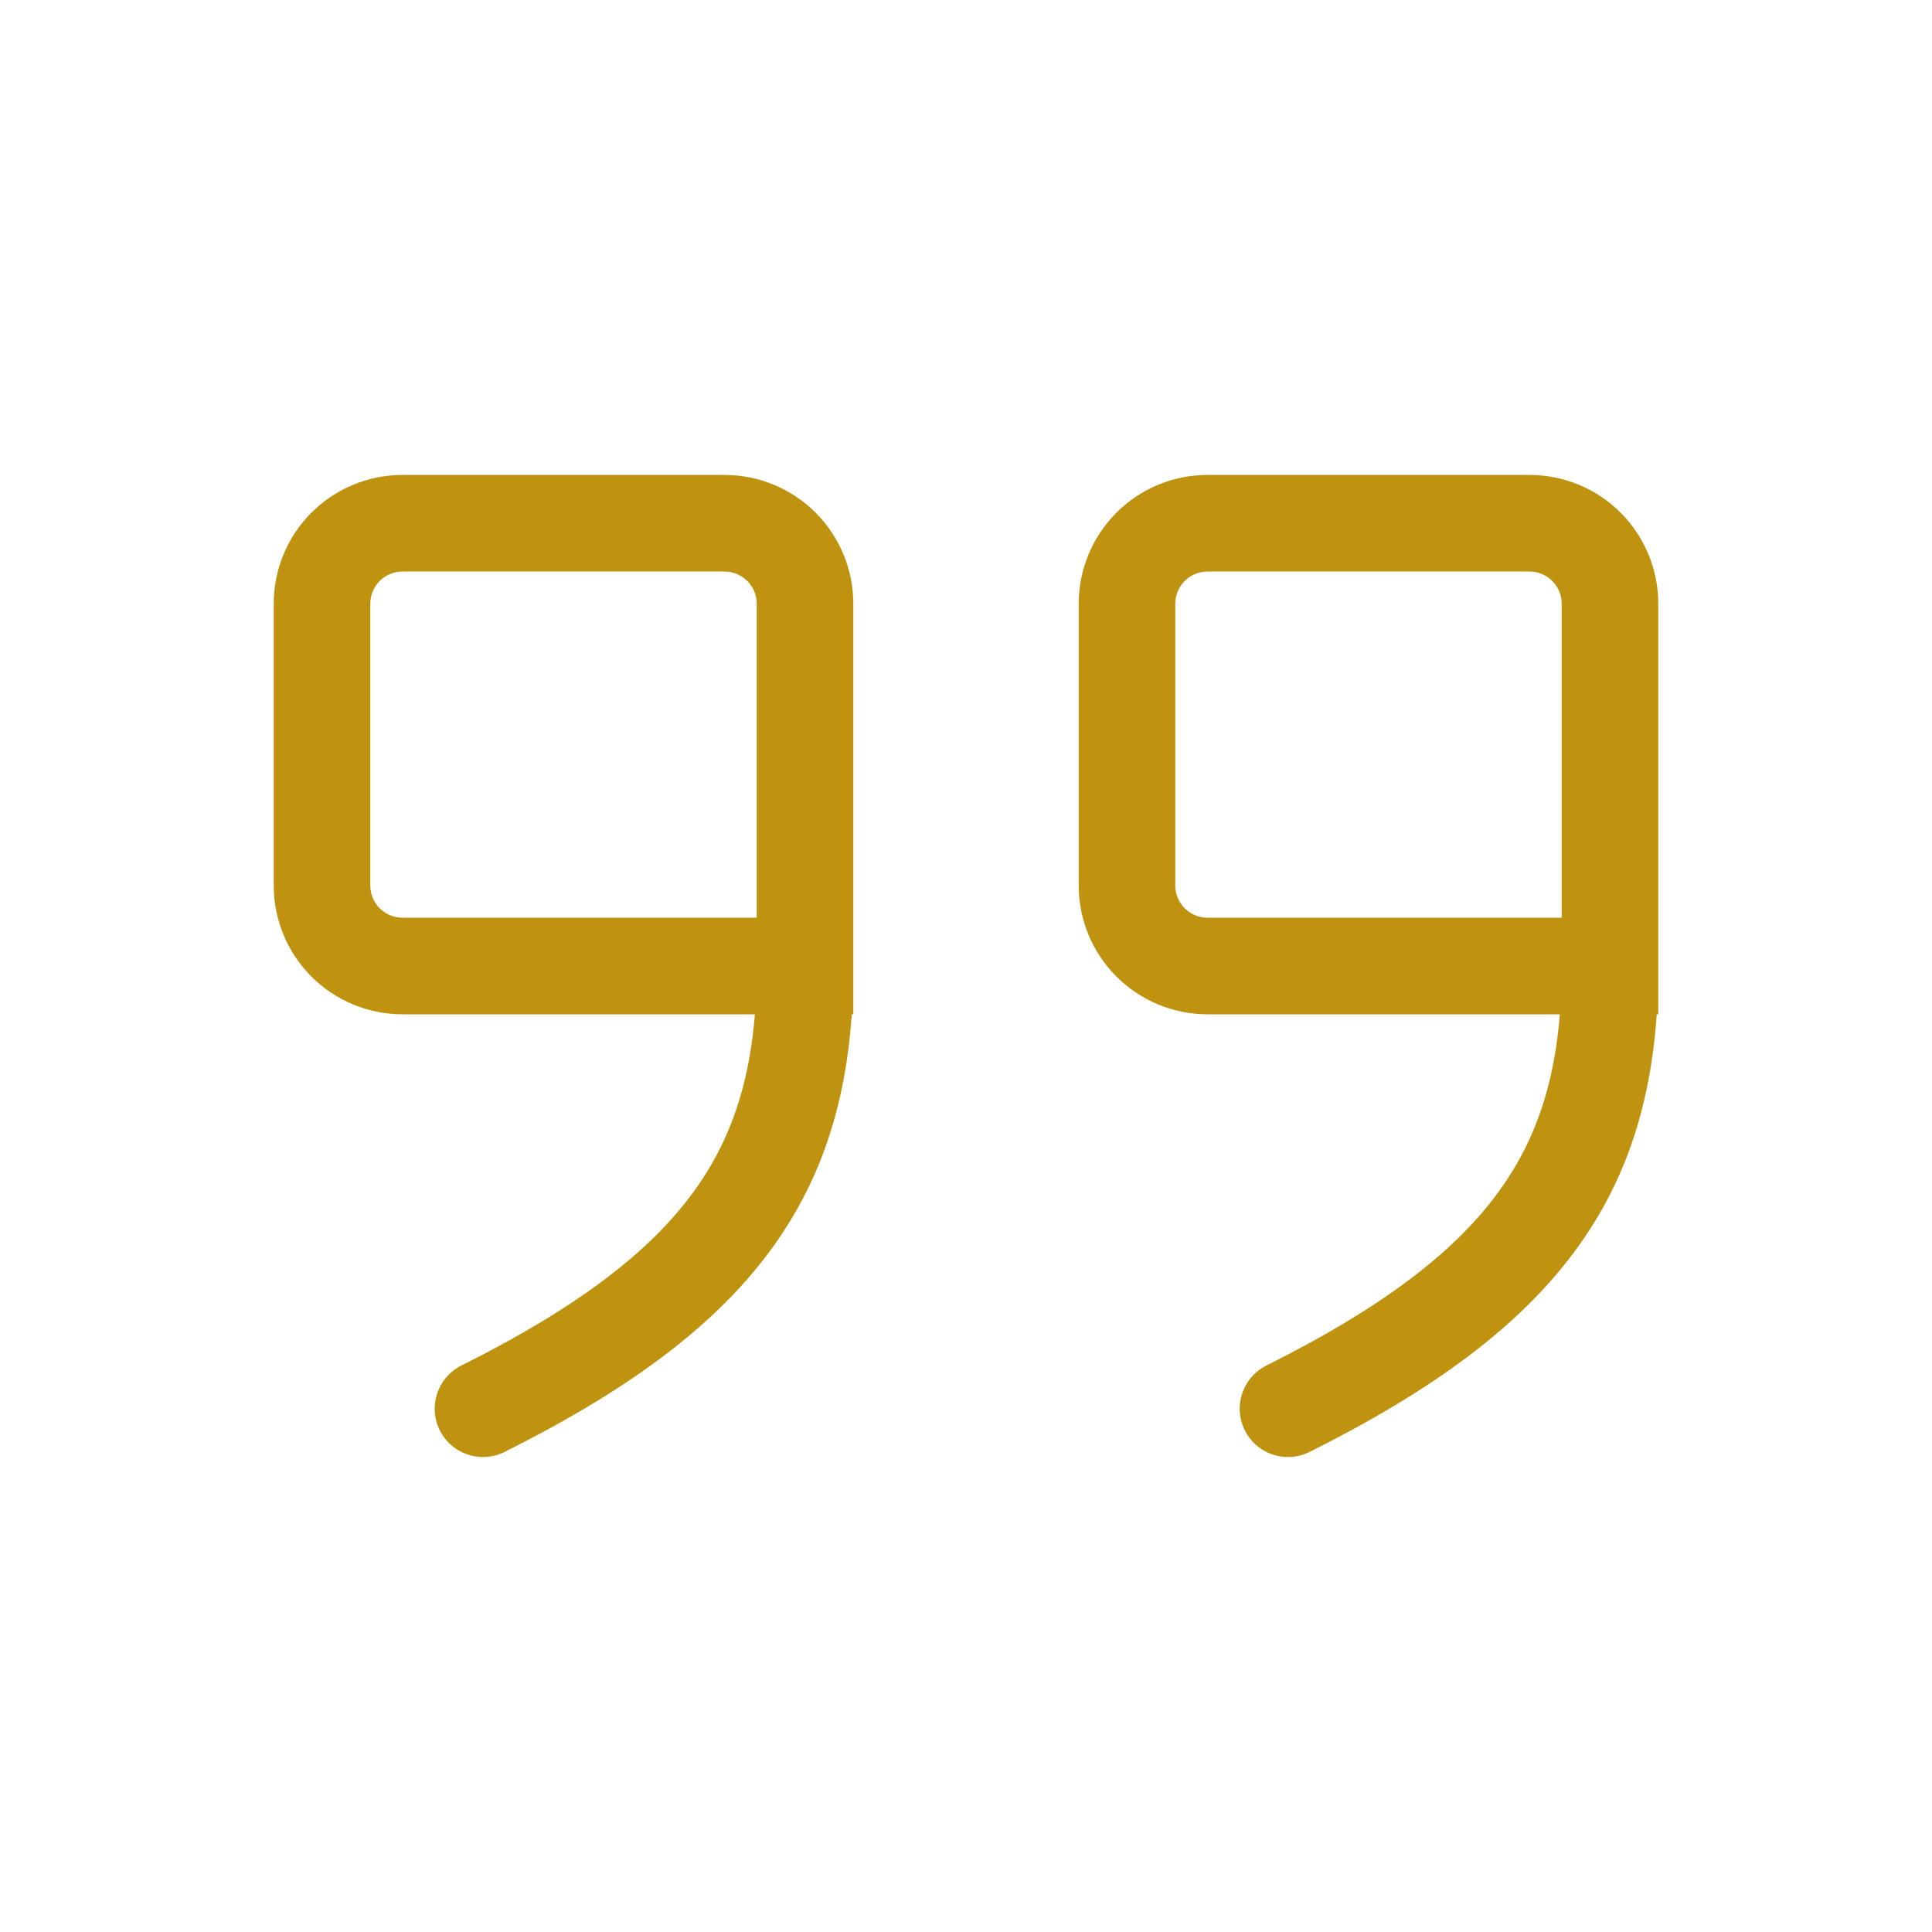 <svg width="40" height="40" viewBox="0 0 40 40" fill="none" xmlns="http://www.w3.org/2000/svg">
<path d="M16.667 20H8.333C7.891 20 7.467 19.824 7.155 19.512C6.842 19.199 6.667 18.775 6.667 18.333V12.5C6.667 12.058 6.842 11.634 7.155 11.321C7.467 11.009 7.891 10.833 8.333 10.833H15C15.442 10.833 15.866 11.009 16.179 11.321C16.491 11.634 16.667 12.058 16.667 12.5V20ZM16.667 20C16.667 24.166 15 26.666 10 29.166M33.333 20H25C24.558 20 24.134 19.824 23.822 19.512C23.509 19.199 23.333 18.775 23.333 18.333V12.5C23.333 12.058 23.509 11.634 23.822 11.321C24.134 11.009 24.558 10.833 25 10.833H31.667C32.109 10.833 32.533 11.009 32.845 11.321C33.158 11.634 33.333 12.058 33.333 12.5V20ZM33.333 20C33.333 24.166 31.667 26.666 26.667 29.166" stroke="#BF930F" stroke-width="2" stroke-linecap="round"/>
</svg>
